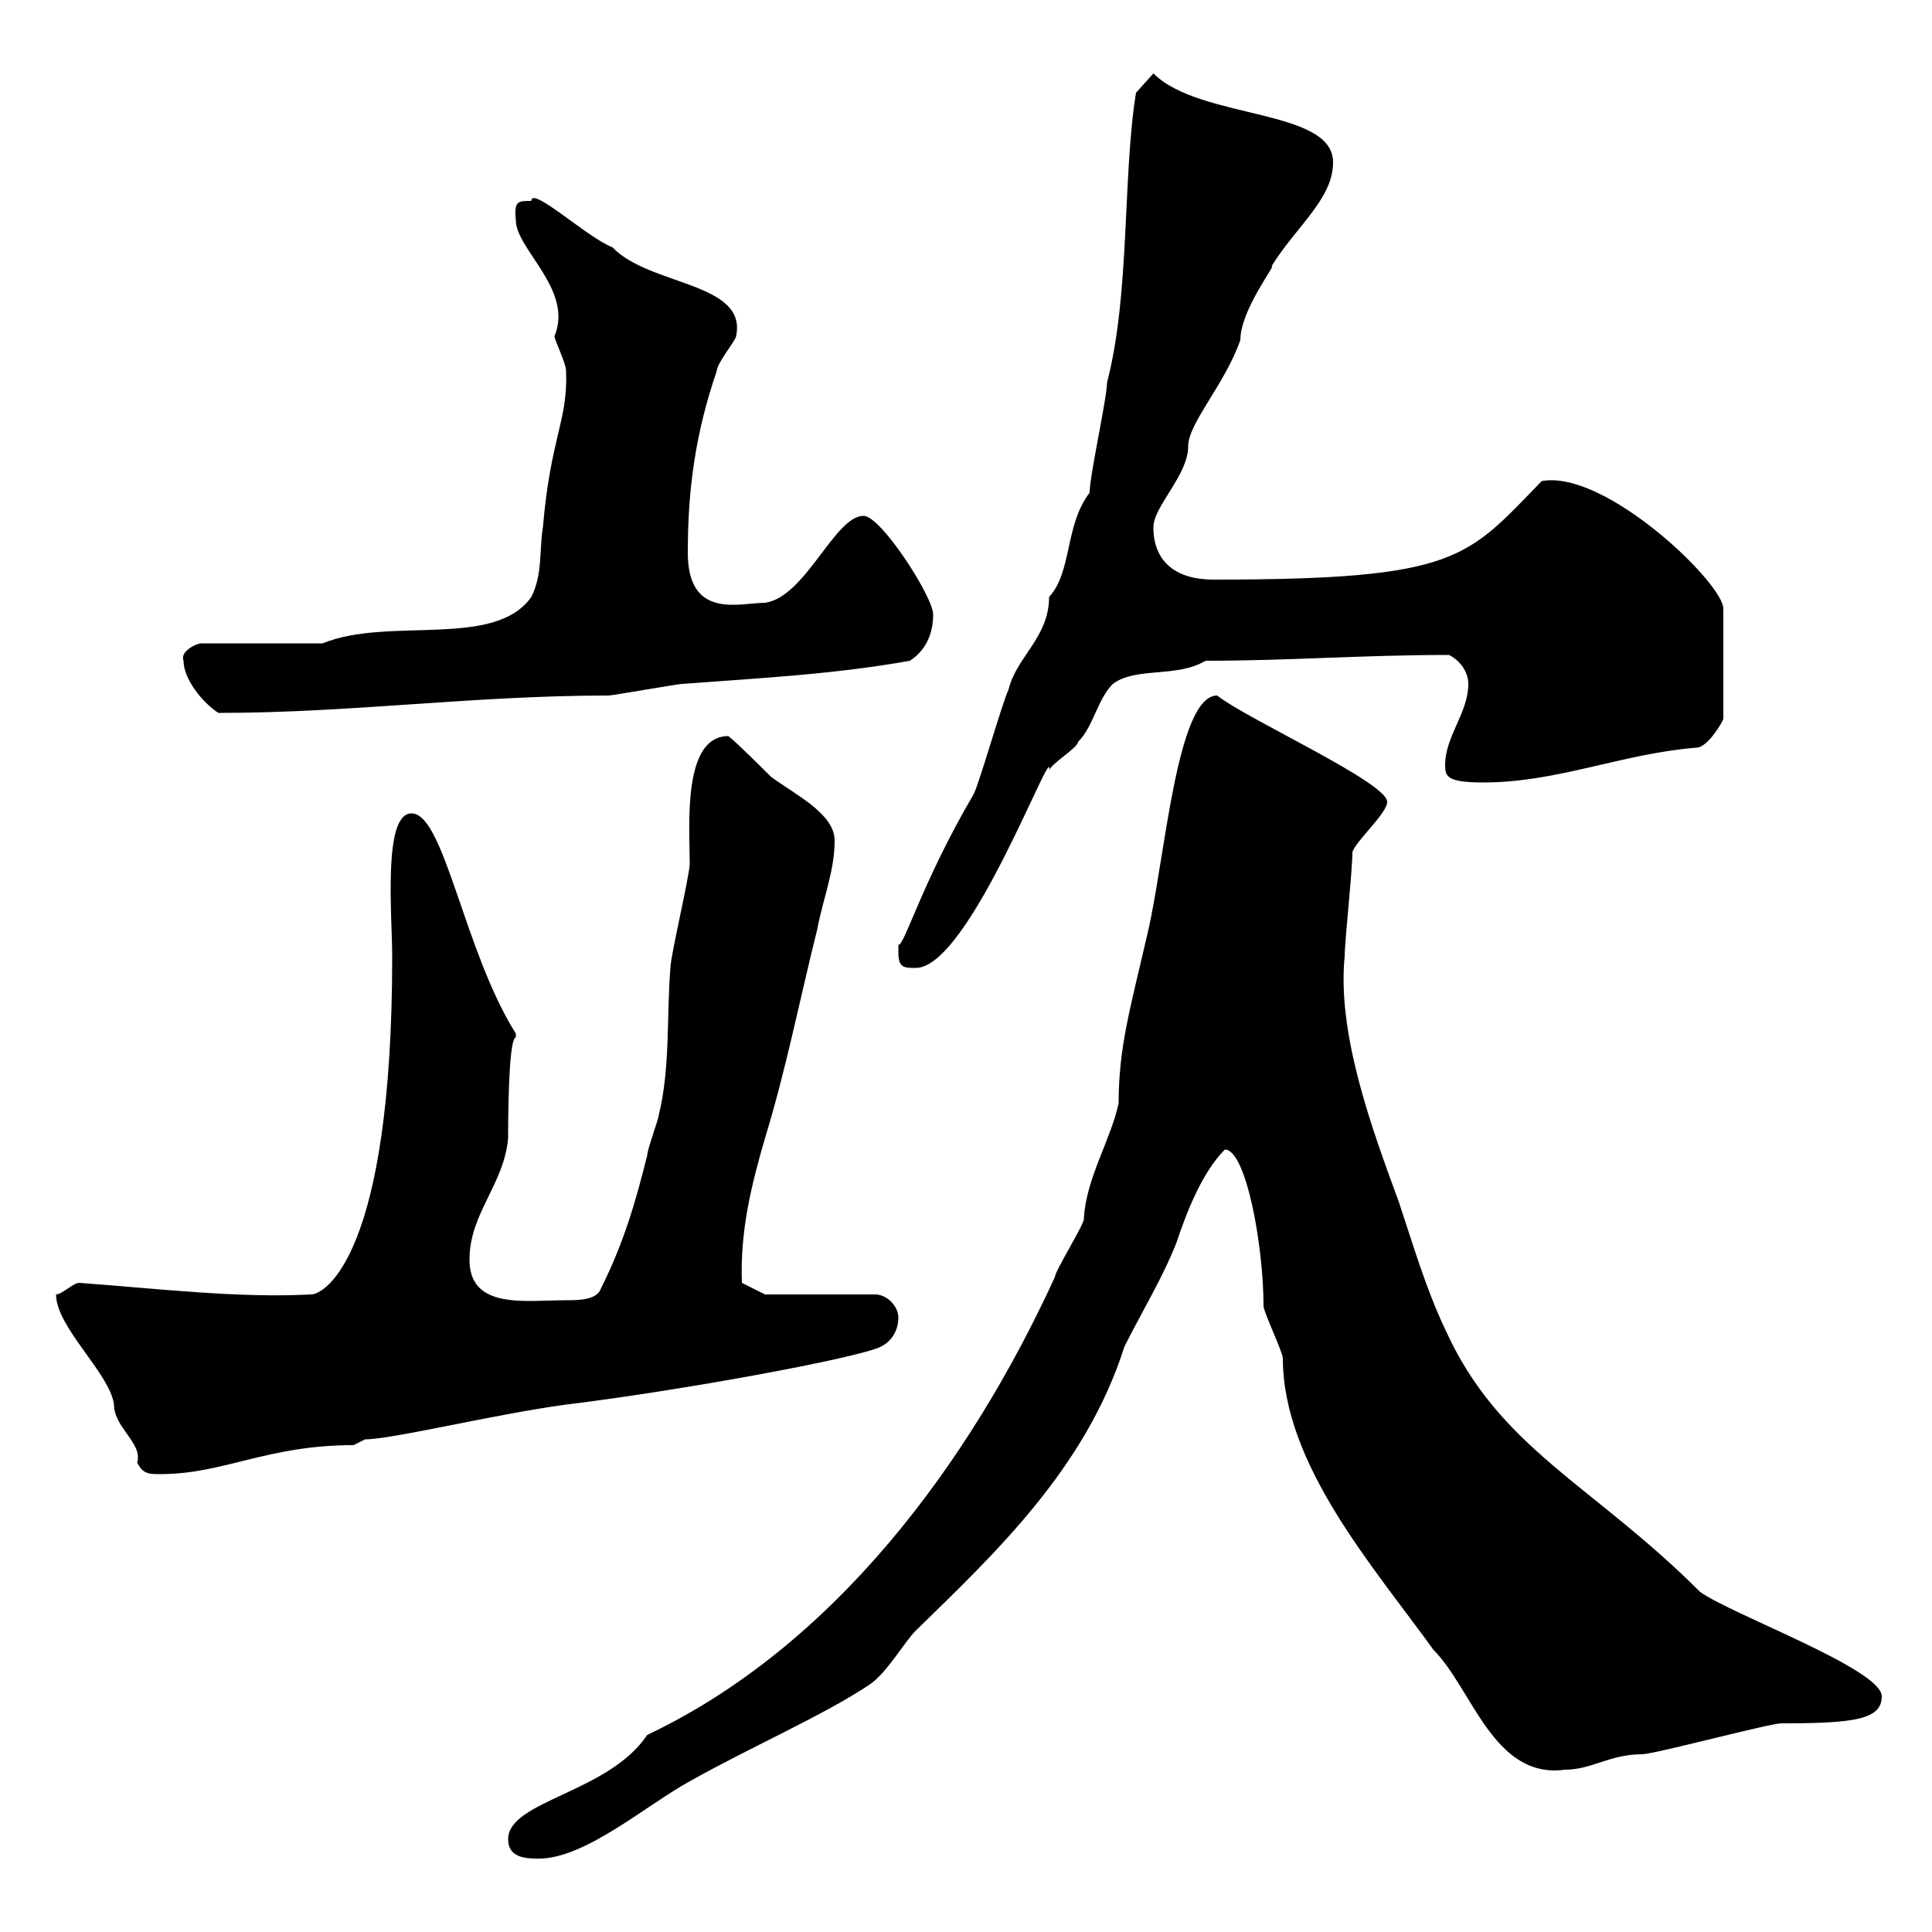 <svg xmlns="http://www.w3.org/2000/svg" xmlns:xlink="http://www.w3.org/1999/xlink" width="300" height="300"><path d="M78.90 285.60C78.90 288.60 81.90 288.60 83.70 288.60C90.90 288.60 100.50 280.20 107.10 276.60C116.70 271.20 127.80 266.40 135 261.60C137.70 259.80 140.40 255 142.20 253.20C154.50 241.20 168.60 228 174.60 209.10C177.30 203.70 180.60 198.30 182.70 192.90C184.20 188.40 186.60 182.10 190.20 178.50C193.50 178.50 196.20 193.50 196.20 202.80C196.20 203.70 199.20 210 199.20 210.90C199.20 227.40 213.30 243.30 222.60 256.20C228.60 262.20 231.90 276.30 243 274.80C247.20 274.80 249.90 272.40 255 272.40C256.80 272.40 274.80 267.60 276.60 267.60C288 267.60 292.20 267 292.20 263.40C292.20 259.20 269.10 250.80 264 247.20C247.20 230.40 232.80 225 224.40 206.40C221.40 200.10 219.30 192.90 217.20 186.60C213 175.20 207.60 160.50 208.80 148.50C208.80 146.10 210 135.30 210 132.30C210.60 130.50 215.40 126.30 215.40 124.50C215.40 121.50 193.50 111.60 189 108C182.70 108 180.90 133.50 178.20 144.90C175.50 156.60 173.70 162.60 173.70 171.30C172.50 177 168.60 183 168.30 189.30C168.30 190.20 163.80 197.40 163.80 198.30C150.60 227.10 129.60 255.60 100.50 269.40C94.50 278.40 78.90 279.60 78.90 285.60ZM8.70 201C8.70 206.10 17.10 213.30 17.70 218.10C17.70 221.70 22.20 224.10 21.30 227.10C22.20 228.90 23.10 228.90 24.90 228.90C34.80 228.90 41.40 224.40 54.90 224.40C54.90 224.40 56.70 223.50 56.70 223.50C60.90 223.50 76.80 219.60 87.90 218.10C105.30 216 133.20 210.90 136.80 209.10C138.60 208.20 139.50 206.40 139.50 204.60C139.50 202.80 137.70 201 135.90 201L118.80 201L115.20 199.20C114.90 191.10 116.70 183.90 118.80 176.70C122.10 165.90 124.20 155.10 126.90 144.30C127.80 139.50 129.60 135.30 129.60 130.50C129.60 126.30 123.30 123.30 119.70 120.60C118.80 119.70 114.30 115.20 113.10 114.30C105.90 114.30 107.10 128.40 107.10 134.10C107.10 135.90 104.10 148.50 104.10 150.30C103.50 157.50 104.10 165.90 102.30 173.10C102.30 173.70 100.50 178.50 100.50 179.40C98.70 186.60 96.90 192.90 93.30 200.10C92.70 201.90 89.70 201.90 87.90 201.90C81.60 201.90 72.90 203.40 72.90 195.60C72.90 188.40 78.30 183.90 78.90 176.70C78.90 169.20 79.20 161.10 80.10 161.10C80.10 161.10 80.10 160.50 80.10 160.50C72 147.60 69 126.30 63.90 126.30C59.40 126.30 60.90 142.20 60.90 148.50C60.90 195 50.40 201 48.30 201C36.90 201.60 24.60 200.10 12.30 199.20C11.40 199.20 9.60 201 8.70 201ZM139.50 147.90C139.50 150.30 140.40 150.30 142.20 150.30C150.60 150.30 163.80 114 162.90 119.70C162.90 118.80 167.40 116.10 167.40 115.20C169.80 112.80 170.40 108.60 172.80 106.20C176.40 103.50 182.70 105.30 187.20 102.60C200.40 102.60 211.50 101.70 225 101.70C226.80 102.60 228 104.40 228 106.20C228 110.70 224.40 114.30 224.40 118.80C224.40 120.60 224.70 121.50 230.40 121.50C241.80 121.50 252 117 263.40 116.10C265.20 116.10 267.60 111.90 267.60 111.60L267.60 94.50C267.60 90.60 249.30 72.90 239.40 74.70C227.70 86.70 226.50 90 188.40 90C182.70 90 179.10 87.30 179.10 81.90C179.10 78.60 184.50 73.80 184.50 69.30C184.50 65.70 190.20 59.70 192.60 52.80C192.60 48 198.60 40.50 197.40 41.40C201.30 35.10 207 30.90 207 25.20C207 16.80 186.30 18.60 179.10 11.40L176.40 14.40C174.30 27.30 175.50 45.60 171.90 59.40C171.90 61.80 169.20 73.80 169.20 76.50C165.30 81.60 166.50 88.80 162.90 92.70C162.90 99 157.80 102 156.60 107.10C155.70 108.90 152.10 121.50 151.20 123.30C143.10 137.10 140.40 147 139.50 146.70C139.50 146.70 139.50 147.90 139.50 147.90ZM28.50 102.60C28.50 105.30 31.20 108.90 33.90 110.70C54.60 110.70 73.50 108 94.50 108C95.10 108 105.30 106.20 105.90 106.20C117.90 105.30 129.60 104.70 141.30 102.60C144 100.80 144.90 98.10 144.90 95.40C144.90 92.70 136.80 80.10 134.10 80.10C129.60 80.10 125.10 92.70 118.80 93.60C114.90 93.60 106.80 96.30 106.80 85.80C106.80 75.90 108 67.20 111.30 57.60C111.30 56.40 114.30 52.80 114.30 52.20C116.10 43.80 100.80 44.40 95.10 38.40C91.20 36.90 82.50 28.80 82.50 31.20C80.40 31.20 79.80 31.20 80.10 34.20C80.10 38.70 89.10 45 86.10 52.20C86.10 52.80 87.90 56.40 87.90 57.60C88.20 65.40 85.50 67.80 84.30 81.90C83.70 85.50 84.30 89.10 82.50 92.70C76.80 100.80 60.30 95.70 50.10 99.90L31.20 99.90C30.60 99.90 27.90 101.10 28.50 102.60Z"/></svg>